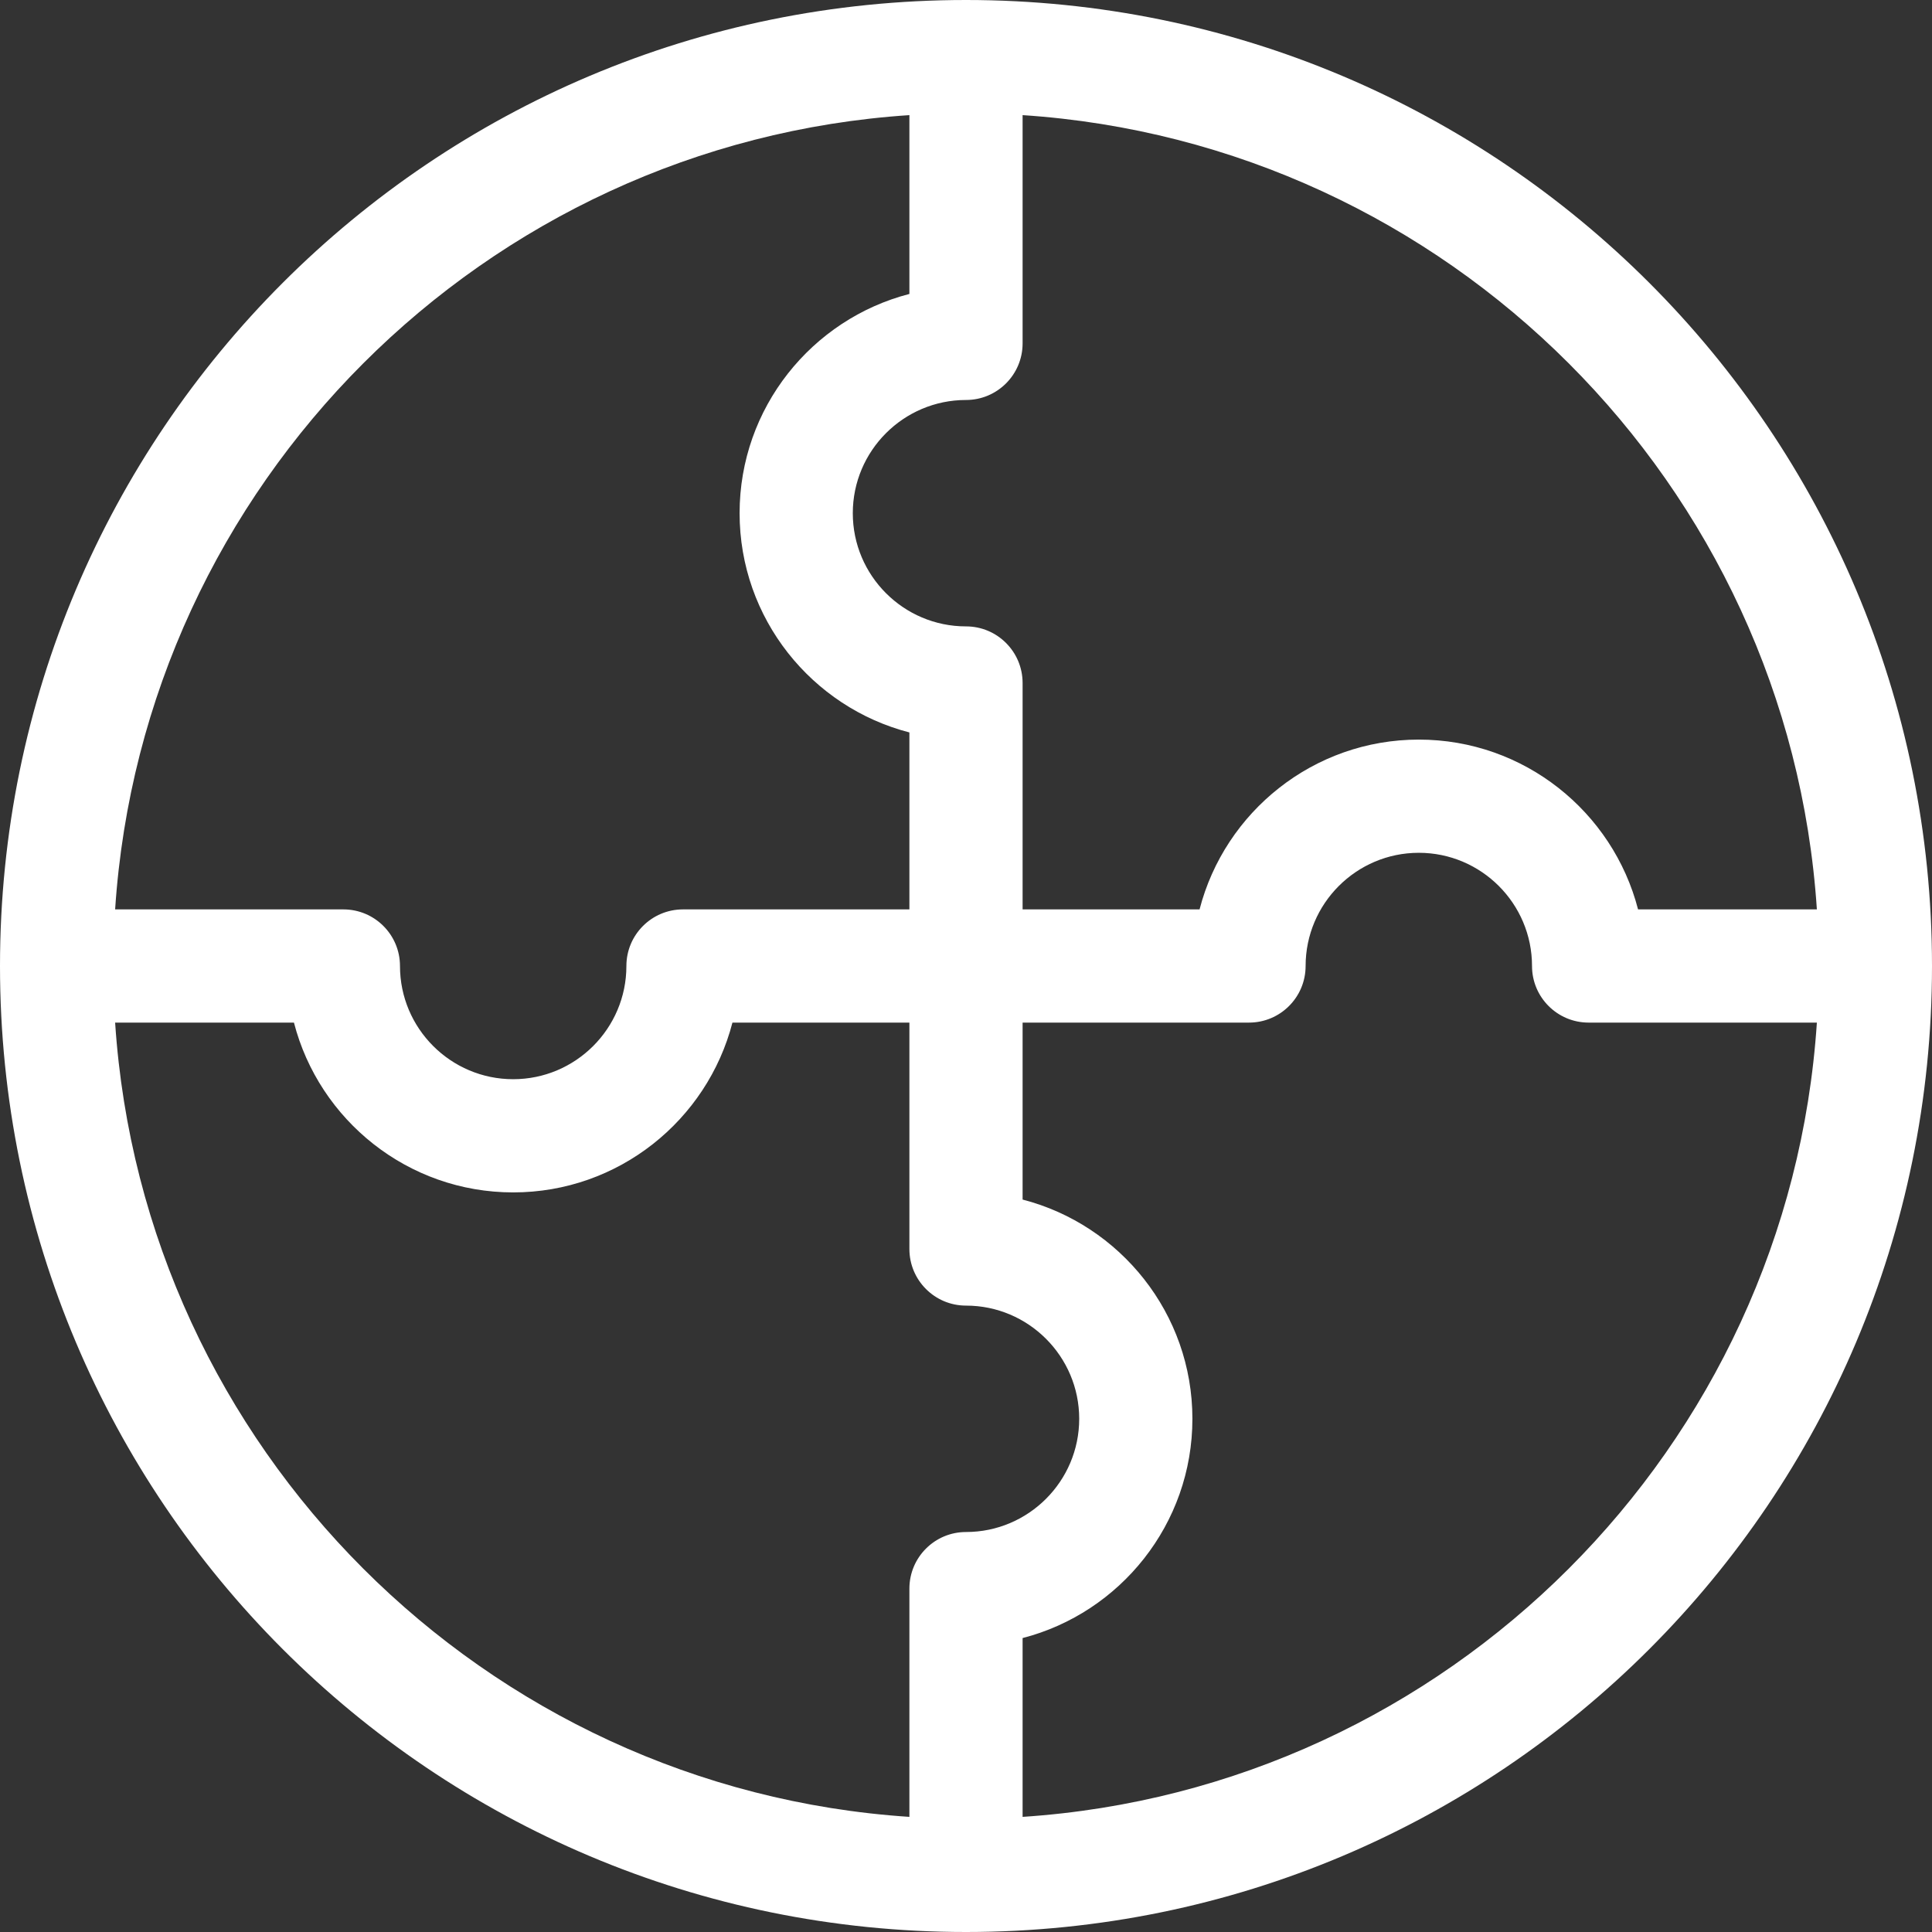 <?xml version="1.0" encoding="UTF-8"?>
<svg xmlns="http://www.w3.org/2000/svg" xmlns:xlink="http://www.w3.org/1999/xlink" version="1.1" width="512" height="512" x="0" y="0" viewBox="0 0 512 512" style="enable-background:new 0 0 512 512" xml:space="preserve" class="">
  <rect x="0" y="0" width="512" height="512" fill="#333333" stroke="none"/>
  <g>
    <path d="M256 0C114.509 0 0 114.497 0 256c0 141.491 114.497 256 256 256 141.491 0 256-114.497 256-256C512 114.509 397.503 0 256 0zm225.49 241h-47.388c-6.677-25.85-30.195-45-58.102-45s-51.425 19.15-58.102 45H271v-60c0-8.284-6.716-15-15-15-16.542 0-30-13.458-30-30s13.458-30 30-30c8.284 0 15-6.716 15-15V30.51C383.689 37.932 474.068 128.311 481.49 241zM241 30.51v47.388c-25.85 6.678-45 30.195-45 58.102s19.15 51.424 45 58.102V241h-60c-8.284 0-15 6.716-15 15 0 16.542-13.458 30-30 30s-30-13.458-30-30c0-8.284-6.716-15-15-15H30.51C37.932 128.311 128.311 37.932 241 30.51zM30.51 271h47.388c6.677 25.85 30.195 45 58.102 45s51.425-19.15 58.102-45H241v60c0 8.284 6.716 15 15 15 16.542 0 30 13.458 30 30s-13.458 30-30 30c-8.284 0-15 6.716-15 15v60.49C128.311 474.068 37.932 383.689 30.51 271zM271 481.49v-47.388c25.85-6.677 45-30.195 45-58.102s-19.15-51.425-45-58.102V271h60c8.284 0 15-6.716 15-15 0-16.542 13.458-30 30-30s30 13.458 30 30c0 8.284 6.716 15 15 15h60.49C474.068 383.689 383.689 474.068 271 481.49z" fill="#ffffff" opacity="1" data-original="#000000"></path>
  </g>
</svg>
